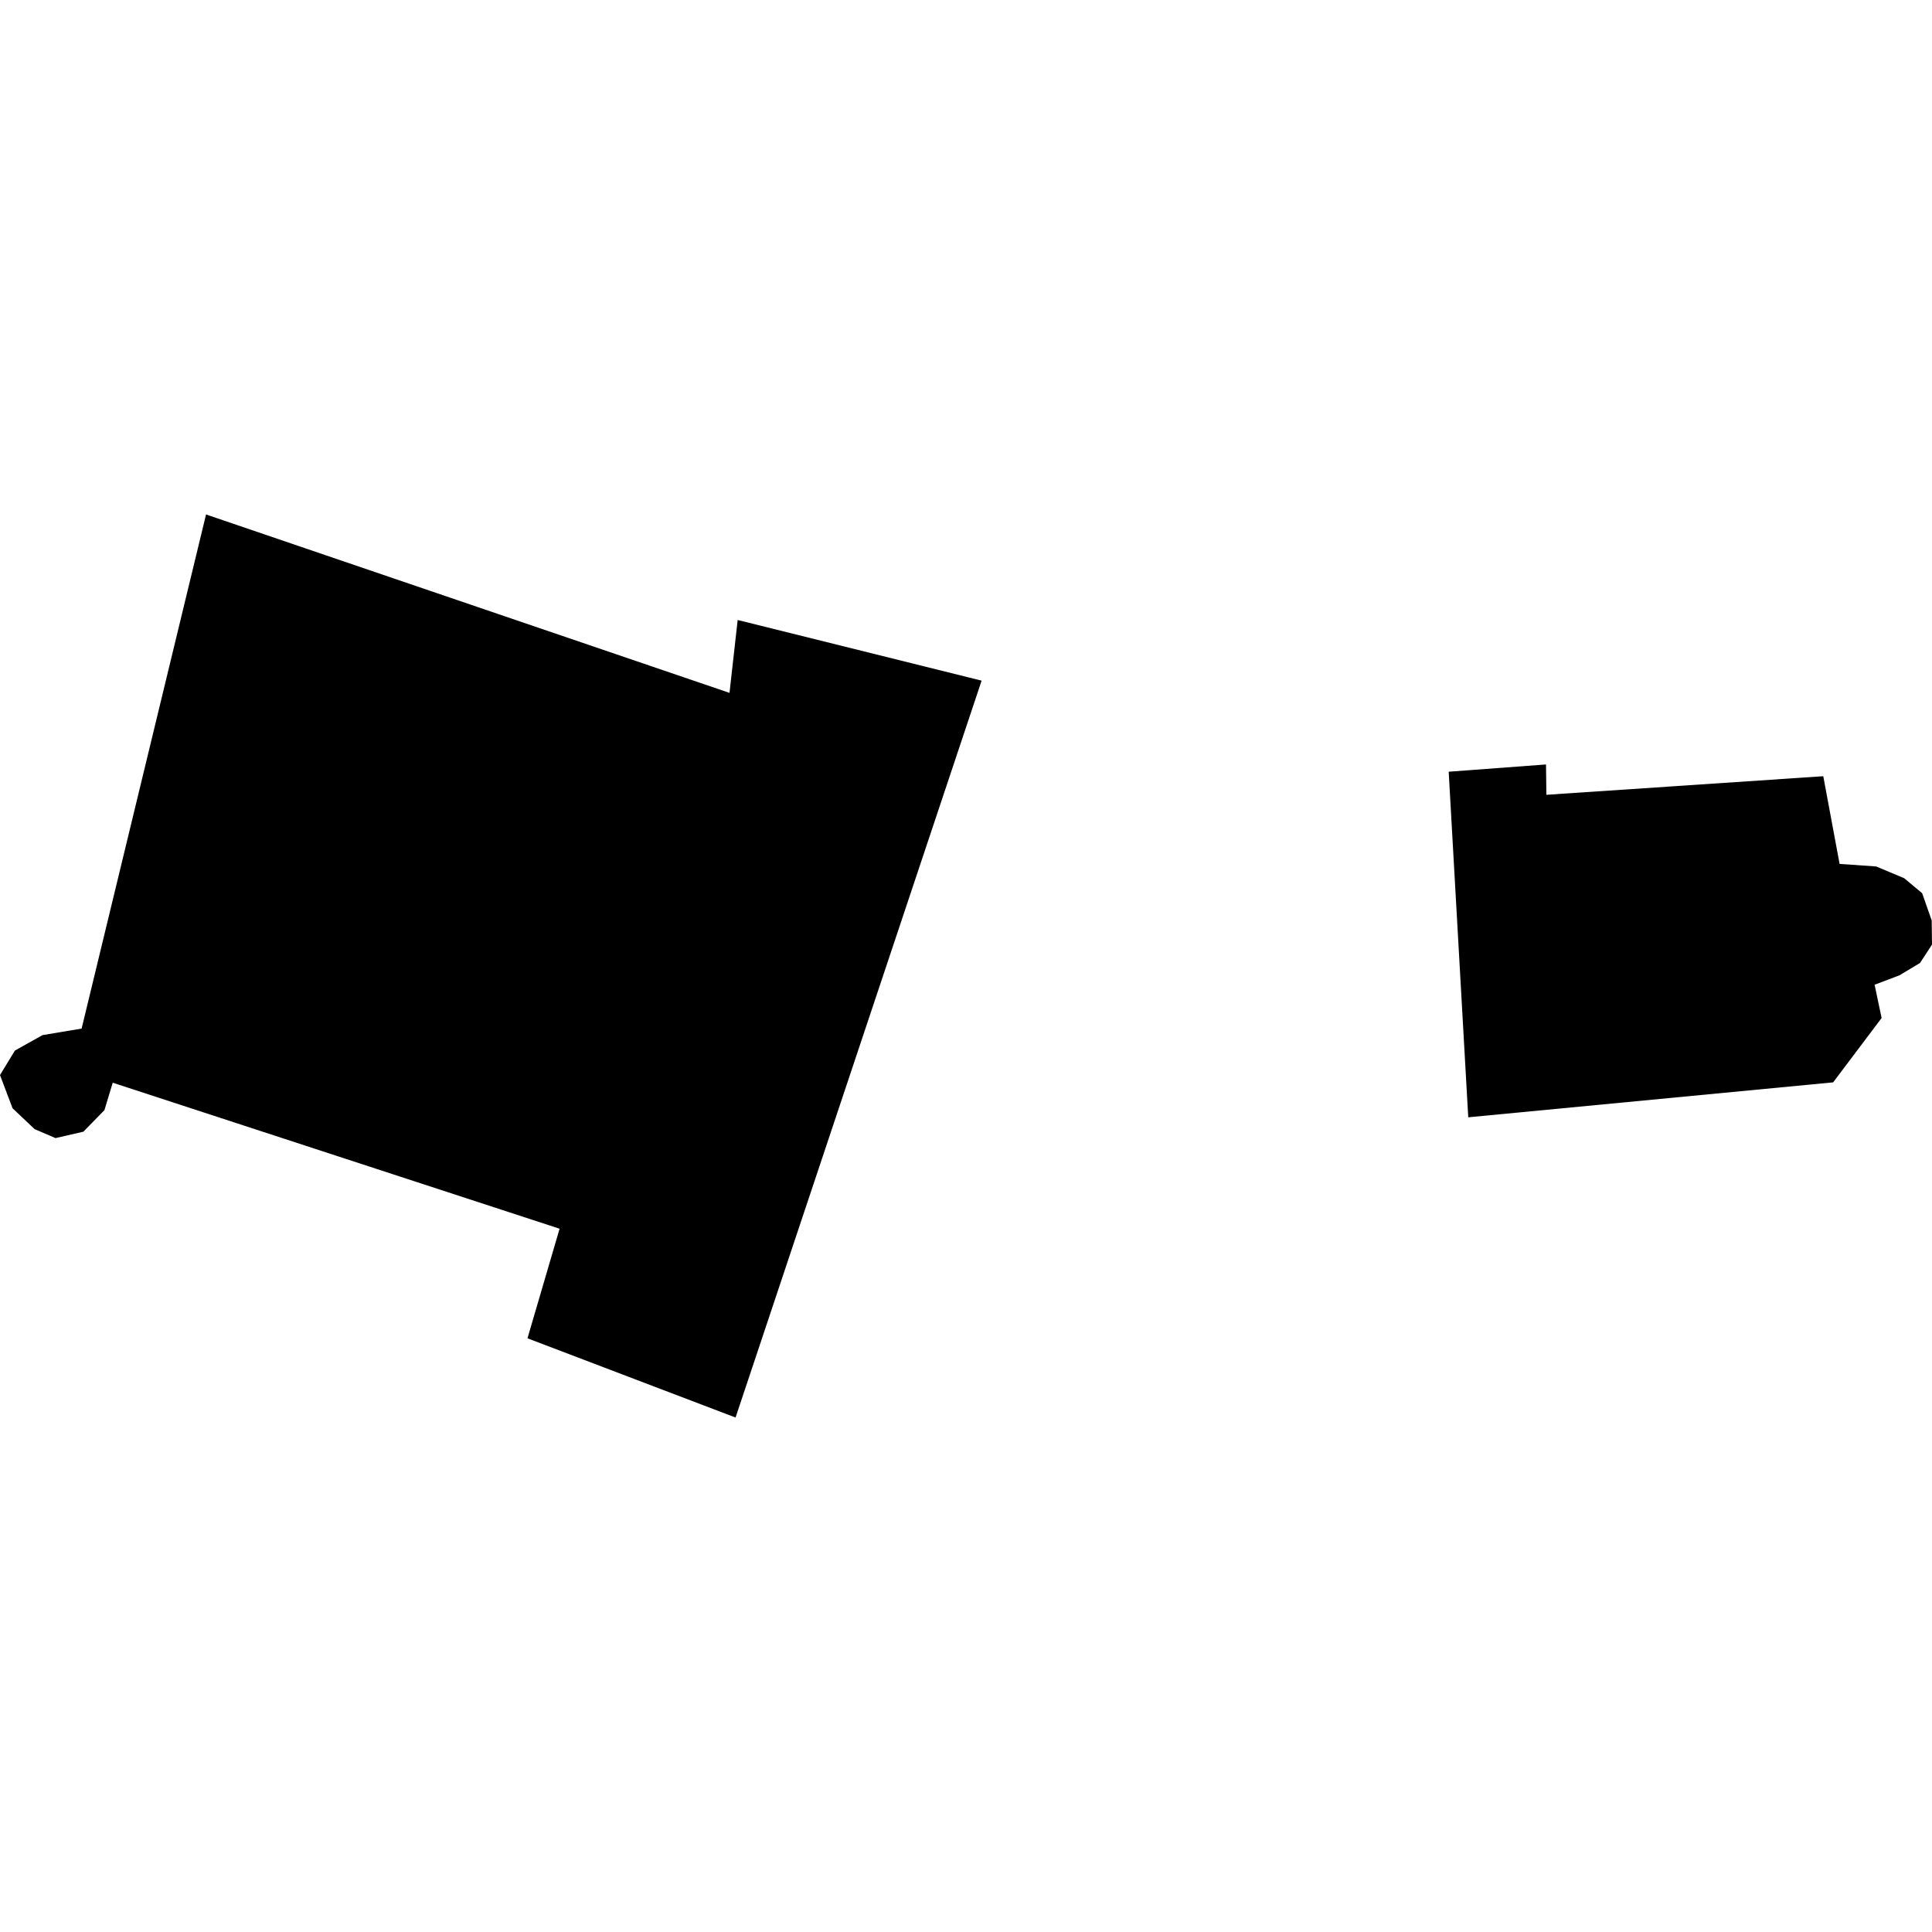 <?xml version="1.0" encoding="utf-8" standalone="no"?>
<!DOCTYPE svg PUBLIC "-//W3C//DTD SVG 1.1//EN"
  "http://www.w3.org/Graphics/SVG/1.1/DTD/svg11.dtd">
<!-- Created with matplotlib (https://matplotlib.org/) -->
<svg height="288pt" version="1.1" viewBox="0 0 288 288" width="288pt" xmlns="http://www.w3.org/2000/svg" xmlns:xlink="http://www.w3.org/1999/xlink">
 <defs>
  <style type="text/css">
*{stroke-linecap:butt;stroke-linejoin:round;}
  </style>
 </defs>
 <g id="figure_1">
  <g id="patch_1">
   <path d="M 0 288 
L 288 288 
L 288 0 
L 0 0 
z
" style="fill:none;opacity:0;"/>
  </g>
  <g id="axes_1">
   <g id="PatchCollection_1">
    <path clip-path="url(#p34b802f671)" d="M 16.803 161.398 
L 15.568 165.487 
L 12.427 168.701 
L 8.275 169.653 
L 5.162 168.32 
L 1.873 165.209 
L 0 160.258 
L 2.222 156.606 
L 6.339 154.303 
L 12.166 153.329 
L 30.715 76.691 
L 108.746 103.286 
L 109.963 92.42 
L 146.327 101.462 
L 109.648 211.309 
L 78.63 199.498 
L 83.417 183.162 
L 16.803 161.398 
"/>
    <path clip-path="url(#p34b802f671)" d="M 279.444 146.792 
L 283.133 145.395 
L 286.207 143.555 
L 288 140.809 
L 287.955 137.207 
L 286.533 133.15 
L 283.848 130.911 
L 279.679 129.162 
L 274.225 128.781 
L 271.793 115.709 
L 230.517 118.48 
L 230.46 113.956 
L 215.953 115.039 
L 218.869 166.554 
L 273.264 161.345 
L 280.488 151.754 
L 279.444 146.792 
"/>
   </g>
  </g>
 </g>
 <defs>
  <clipPath id="p34b802f671">
   <rect height="134.619" width="288" x="0" y="76.691"/>
  </clipPath>
 </defs>
</svg>

